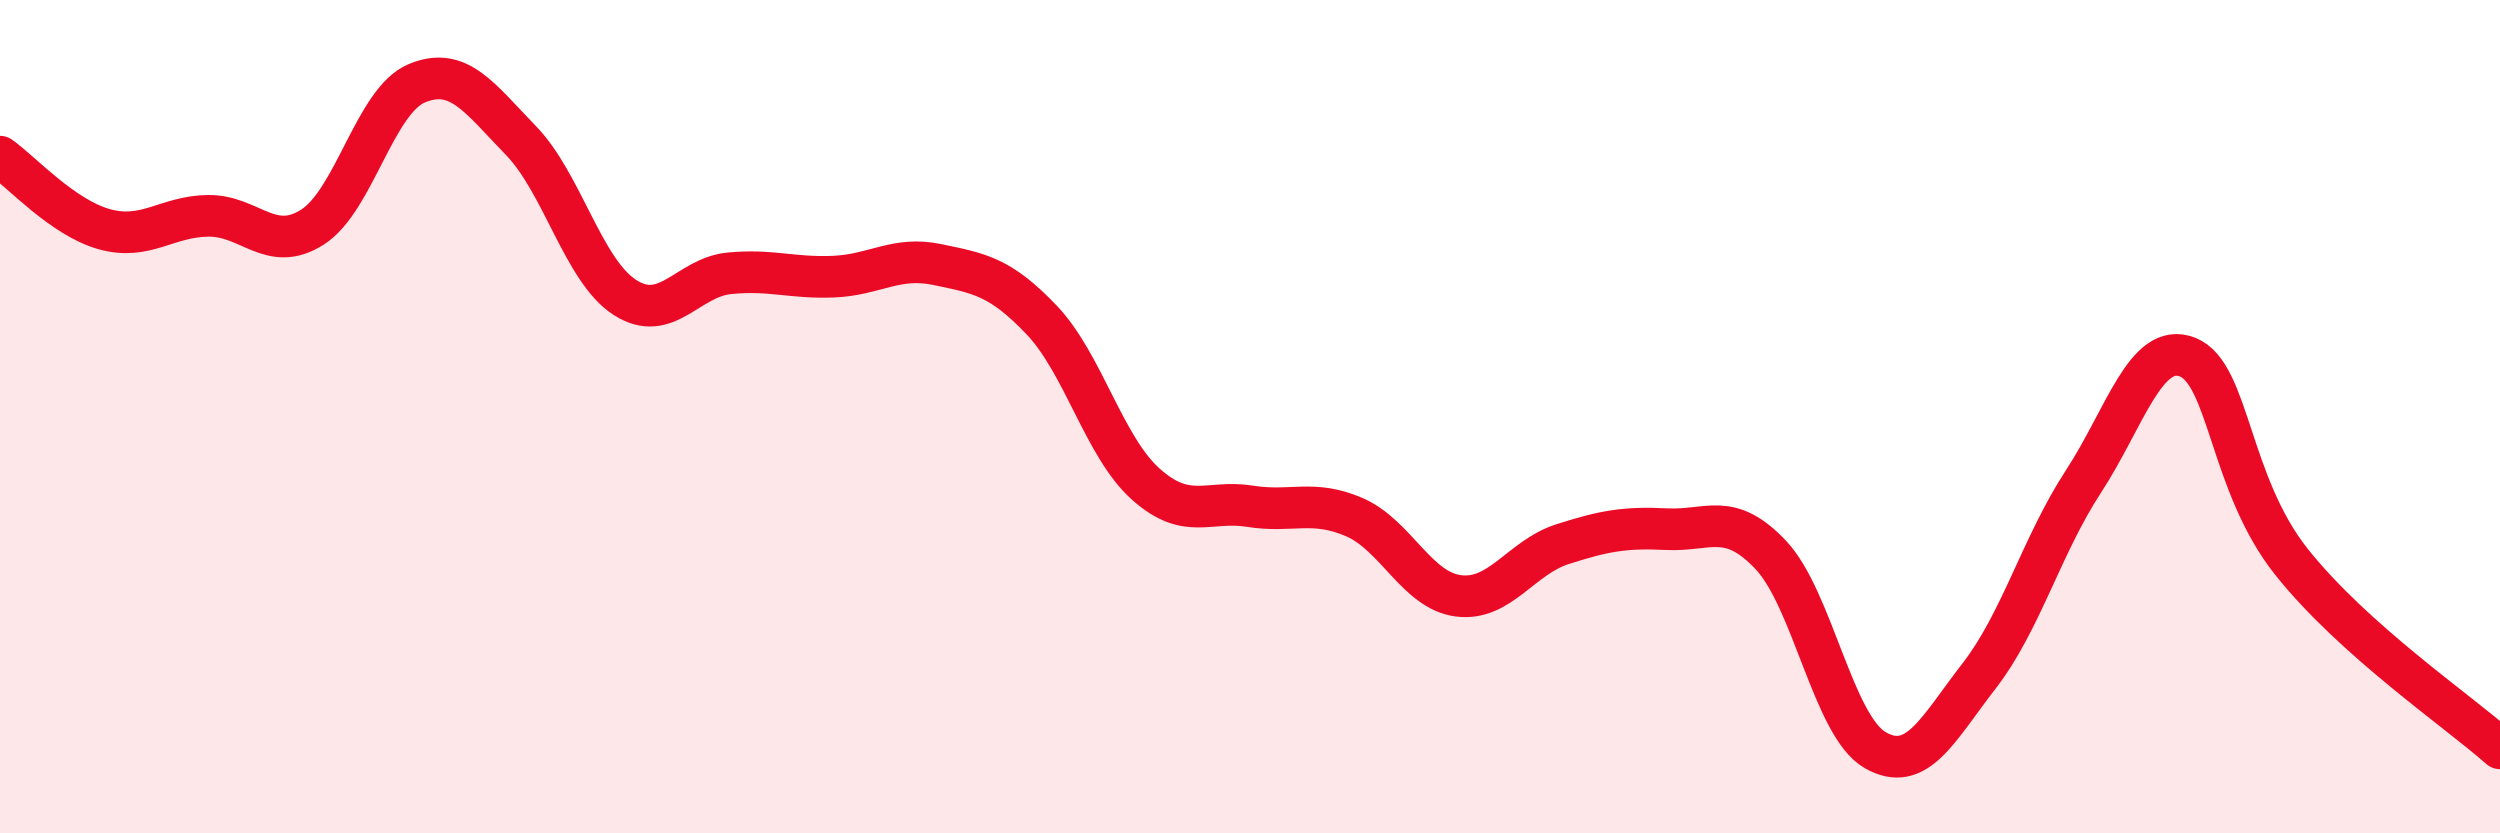 
    <svg width="60" height="20" viewBox="0 0 60 20" xmlns="http://www.w3.org/2000/svg">
      <path
        d="M 0,3.76 C 0.5,4.11 1.5,5.22 2.5,5.5 C 3.5,5.78 4,5.19 5,5.18 C 6,5.17 6.5,6.09 7.5,5.45 C 8.5,4.81 9,2.42 10,2 C 11,1.58 11.5,2.34 12.5,3.37 C 13.5,4.4 14,6.5 15,7.14 C 16,7.78 16.5,6.66 17.5,6.56 C 18.5,6.46 19,6.68 20,6.64 C 21,6.6 21.5,6.14 22.5,6.35 C 23.5,6.56 24,6.63 25,7.68 C 26,8.73 26.5,10.73 27.5,11.62 C 28.5,12.51 29,11.99 30,12.15 C 31,12.31 31.5,11.98 32.5,12.41 C 33.5,12.84 34,14.17 35,14.3 C 36,14.43 36.5,13.38 37.5,13.06 C 38.5,12.74 39,12.65 40,12.7 C 41,12.75 41.5,12.26 42.5,13.32 C 43.5,14.38 44,17.42 45,18 C 46,18.58 46.5,17.51 47.5,16.22 C 48.5,14.93 49,13.09 50,11.56 C 51,10.03 51.5,8.18 52.5,8.57 C 53.5,8.96 53.5,11.61 55,13.49 C 56.5,15.37 59,17.07 60,17.96L60 20L0 20Z"
        fill="#EB0A25"
        opacity="0.1"
        stroke-linecap="round"
        stroke-linejoin="round"
      />
      <path
        d="M 0,3.76 C 0.5,4.11 1.5,5.22 2.5,5.5 C 3.5,5.78 4,5.19 5,5.18 C 6,5.17 6.5,6.09 7.5,5.45 C 8.5,4.81 9,2.42 10,2 C 11,1.58 11.5,2.34 12.5,3.37 C 13.5,4.4 14,6.5 15,7.14 C 16,7.78 16.5,6.66 17.5,6.56 C 18.5,6.46 19,6.68 20,6.64 C 21,6.6 21.5,6.14 22.5,6.35 C 23.5,6.56 24,6.63 25,7.68 C 26,8.73 26.5,10.73 27.5,11.62 C 28.5,12.51 29,11.99 30,12.15 C 31,12.31 31.5,11.98 32.5,12.41 C 33.5,12.84 34,14.17 35,14.3 C 36,14.43 36.5,13.38 37.5,13.06 C 38.5,12.74 39,12.65 40,12.7 C 41,12.75 41.5,12.26 42.5,13.32 C 43.5,14.38 44,17.42 45,18 C 46,18.58 46.5,17.51 47.5,16.22 C 48.5,14.93 49,13.09 50,11.56 C 51,10.03 51.5,8.18 52.5,8.57 C 53.5,8.96 53.5,11.61 55,13.49 C 56.5,15.37 59,17.07 60,17.96"
        stroke="#EB0A25"
        stroke-width="1"
        fill="none"
        stroke-linecap="round"
        stroke-linejoin="round"
      />
    </svg>
  